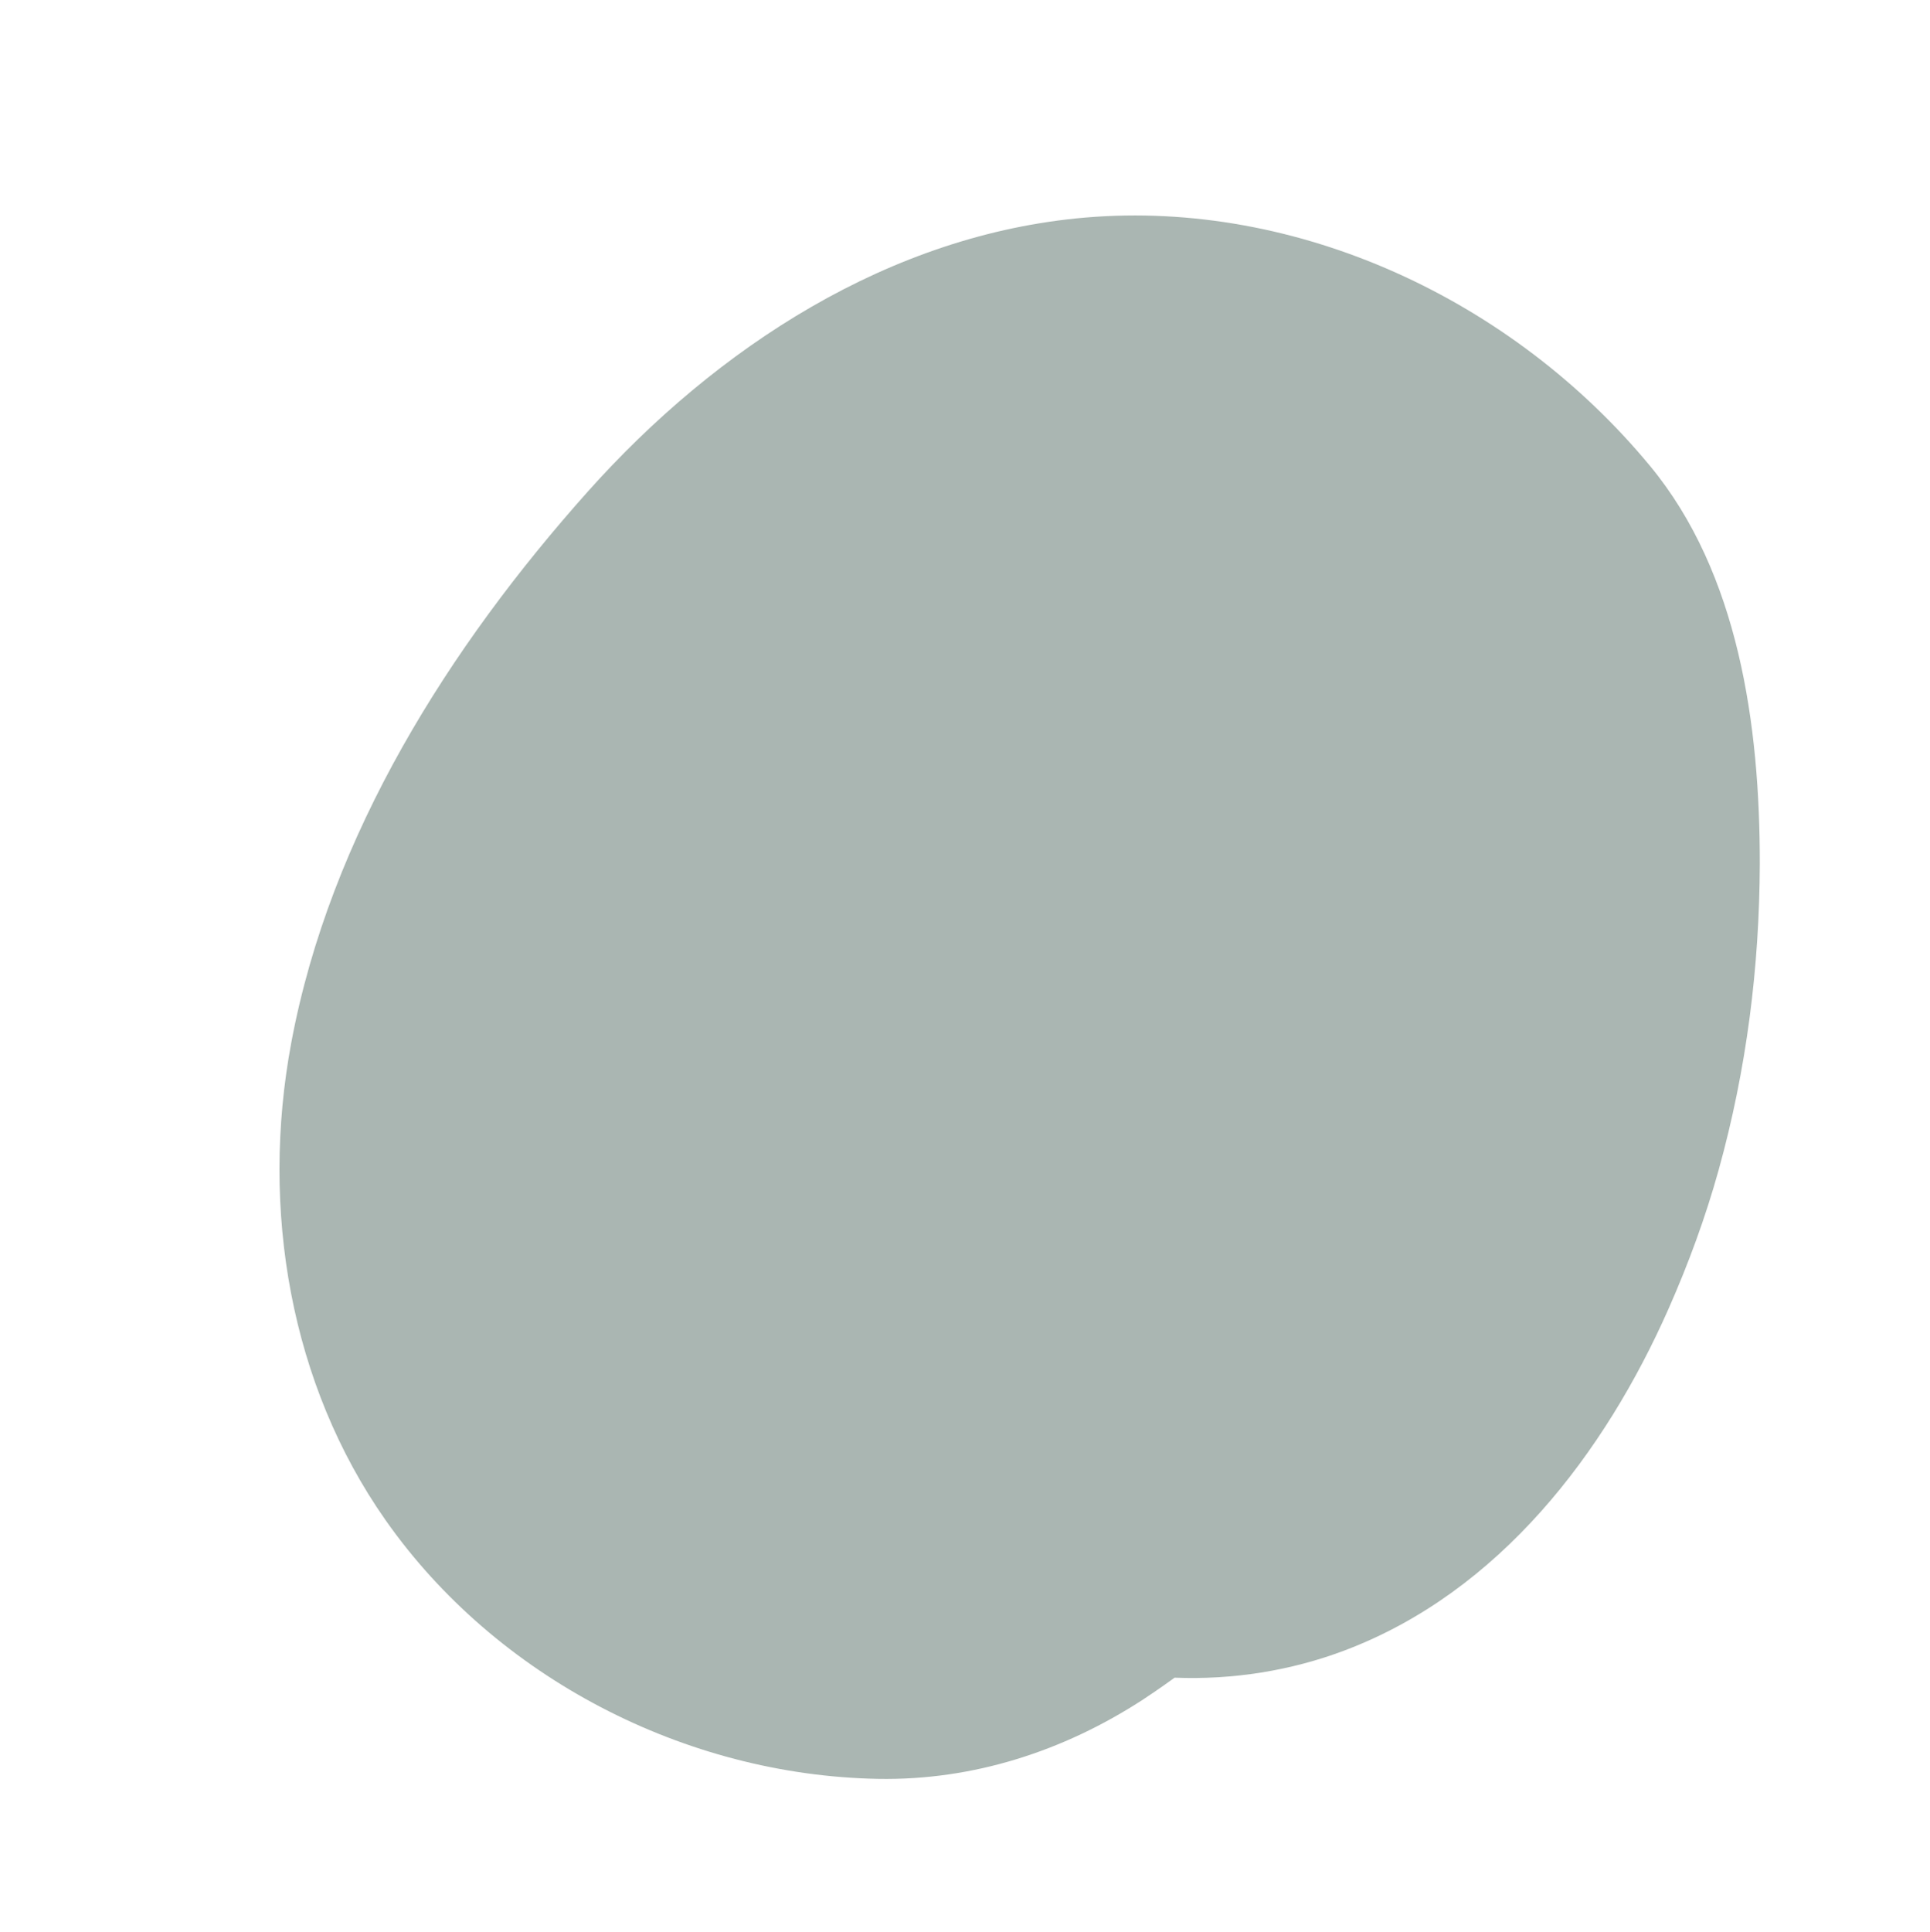 <?xml version="1.0" encoding="UTF-8" standalone="no"?><svg xmlns="http://www.w3.org/2000/svg" xmlns:xlink="http://www.w3.org/1999/xlink" clip-rule="evenodd" fill="#000000" fill-rule="evenodd" height="1063" stroke-linejoin="round" stroke-miterlimit="1.414" viewBox="0 0 1062 1063" width="1062"><path d="M0 0.915H1061.93V1062.845H0z" fill="none"/><path d="M968.349,475.368c-0.213,56.714 -7.254,112.889 -22.64,168.261c-7.208,25.939 -16.596,51.553 -27.582,76.391c-35.027,79.188 -92.852,155.568 -177.963,187.837c-29.795,11.297 -61.874,16.347 -93.831,15.086c0,0 -9.696,7.064 -18.046,12.466c-43.061,27.856 -92.757,44.183 -145.295,43.204c-105.721,-1.969 -209.943,-55.546 -270.866,-142.382c-52.37,-74.647 -68.957,-170.828 -51.877,-262.459c21.381,-114.703 87.324,-218.295 163.059,-303.177c70.952,-79.521 166.6,-141.801 274.012,-150.913c116.72,-9.902 235.009,45.136 310.689,136.717c48.677,58.905 60.419,142.412 60.34,218.969Z" fill="#aab6b2" fill-rule="nonzero"/></svg>